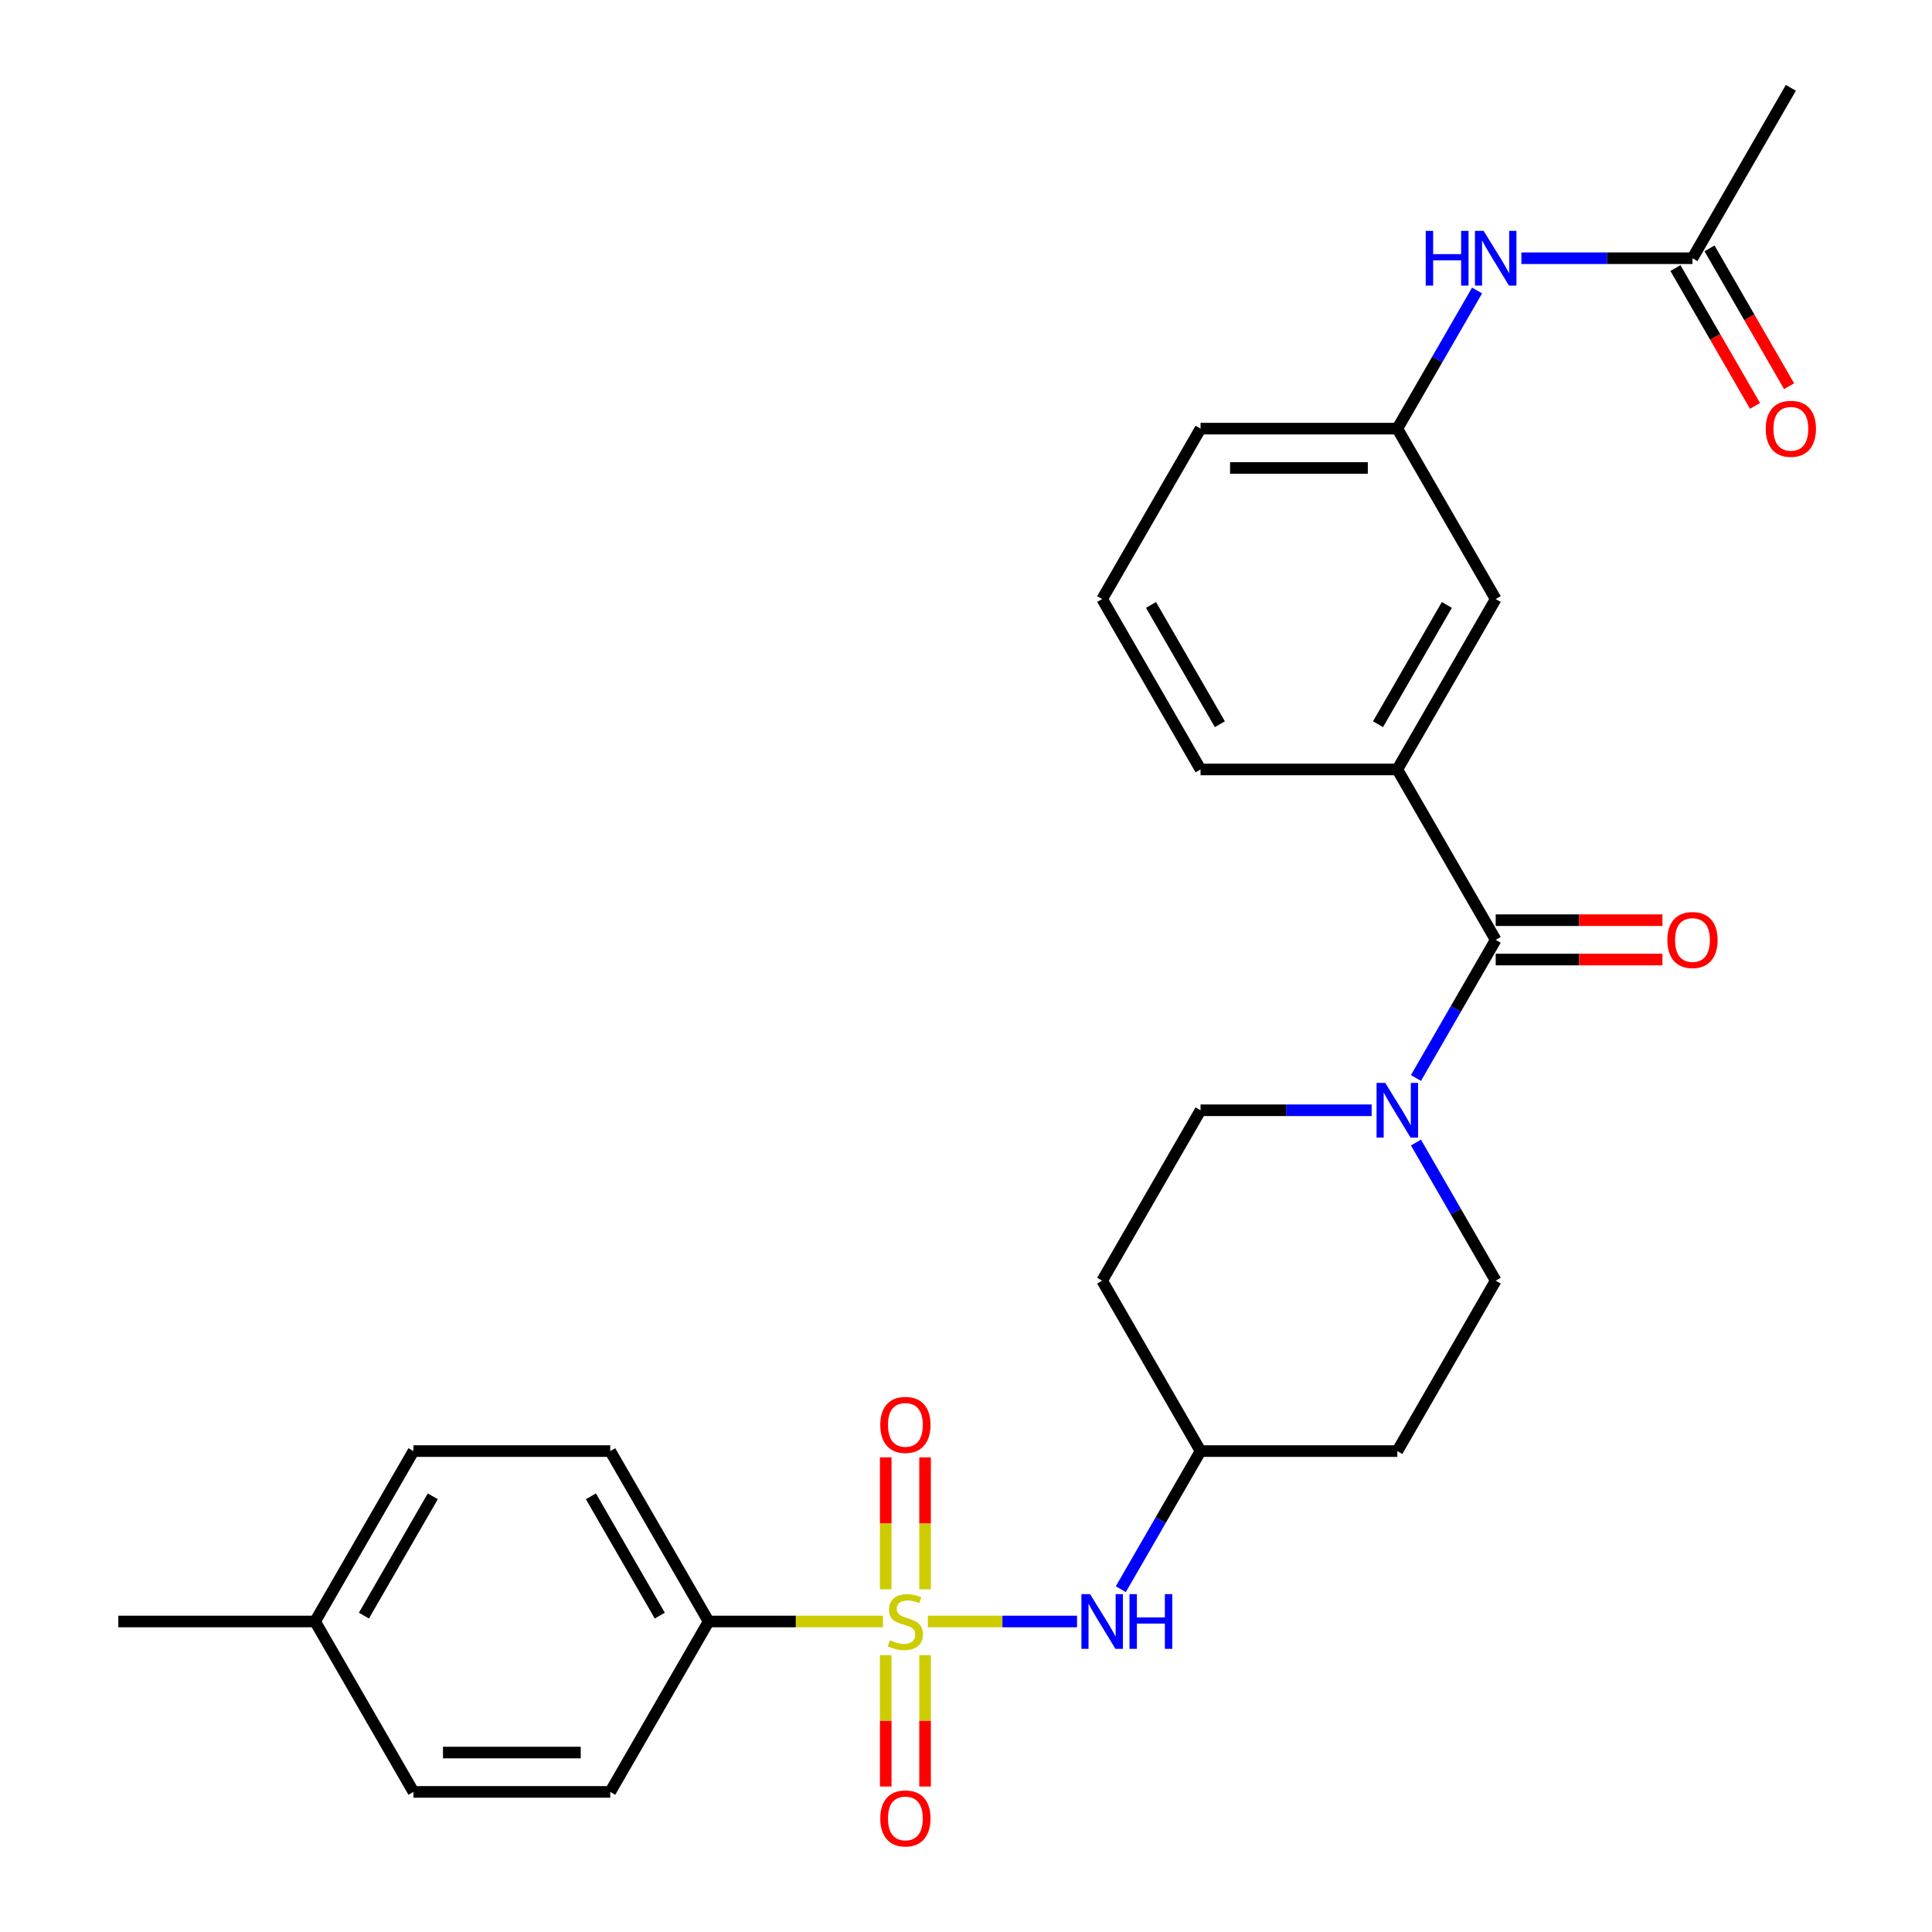 <?xml version='1.0' encoding='iso-8859-1'?>
<svg version='1.1' baseProfile='full'
              xmlns='http://www.w3.org/2000/svg'
                      xmlns:rdkit='http://www.rdkit.org/xml'
                      xmlns:xlink='http://www.w3.org/1999/xlink'
                  xml:space='preserve'
width='1000px' height='1000px' viewBox='0 0 1000 1000'>
<!-- END OF HEADER -->
<rect style='opacity:1.0;fill:#FFFFFF;stroke:none' width='1000' height='1000' x='0' y='0'> </rect>
<path class='bond-2' d='M 480.256,839.282 L 518.87,839.282' style='fill:none;fill-rule:evenodd;stroke:#CCCC00;stroke-width:6px;stroke-linecap:butt;stroke-linejoin:miter;stroke-opacity:1' />
<path class='bond-2' d='M 518.87,839.282 L 557.483,839.282' style='fill:none;fill-rule:evenodd;stroke:#0000FF;stroke-width:6px;stroke-linecap:butt;stroke-linejoin:miter;stroke-opacity:1' />
<path class='bond-4' d='M 457.004,839.282 L 411.893,839.282' style='fill:none;fill-rule:evenodd;stroke:#CCCC00;stroke-width:6px;stroke-linecap:butt;stroke-linejoin:miter;stroke-opacity:1' />
<path class='bond-4' d='M 411.893,839.282 L 366.782,839.282' style='fill:none;fill-rule:evenodd;stroke:#000000;stroke-width:6px;stroke-linecap:butt;stroke-linejoin:miter;stroke-opacity:1' />
<path class='bond-5' d='M 478.815,822.616 L 478.815,788.47' style='fill:none;fill-rule:evenodd;stroke:#CCCC00;stroke-width:6px;stroke-linecap:butt;stroke-linejoin:miter;stroke-opacity:1' />
<path class='bond-5' d='M 478.815,788.47 L 478.815,754.323' style='fill:none;fill-rule:evenodd;stroke:#FF0000;stroke-width:6px;stroke-linecap:butt;stroke-linejoin:miter;stroke-opacity:1' />
<path class='bond-5' d='M 458.445,822.616 L 458.445,788.47' style='fill:none;fill-rule:evenodd;stroke:#CCCC00;stroke-width:6px;stroke-linecap:butt;stroke-linejoin:miter;stroke-opacity:1' />
<path class='bond-5' d='M 458.445,788.47 L 458.445,754.323' style='fill:none;fill-rule:evenodd;stroke:#FF0000;stroke-width:6px;stroke-linecap:butt;stroke-linejoin:miter;stroke-opacity:1' />
<path class='bond-6' d='M 458.445,856.708 L 458.445,890.704' style='fill:none;fill-rule:evenodd;stroke:#CCCC00;stroke-width:6px;stroke-linecap:butt;stroke-linejoin:miter;stroke-opacity:1' />
<path class='bond-6' d='M 458.445,890.704 L 458.445,924.7' style='fill:none;fill-rule:evenodd;stroke:#FF0000;stroke-width:6px;stroke-linecap:butt;stroke-linejoin:miter;stroke-opacity:1' />
<path class='bond-6' d='M 478.815,856.708 L 478.815,890.704' style='fill:none;fill-rule:evenodd;stroke:#CCCC00;stroke-width:6px;stroke-linecap:butt;stroke-linejoin:miter;stroke-opacity:1' />
<path class='bond-6' d='M 478.815,890.704 L 478.815,924.7' style='fill:none;fill-rule:evenodd;stroke:#FF0000;stroke-width:6px;stroke-linecap:butt;stroke-linejoin:miter;stroke-opacity:1' />
<path class='bond-0' d='M 774.174,486.47 L 753.535,522.218' style='fill:none;fill-rule:evenodd;stroke:#000000;stroke-width:6px;stroke-linecap:butt;stroke-linejoin:miter;stroke-opacity:1' />
<path class='bond-0' d='M 753.535,522.218 L 732.896,557.967' style='fill:none;fill-rule:evenodd;stroke:#0000FF;stroke-width:6px;stroke-linecap:butt;stroke-linejoin:miter;stroke-opacity:1' />
<path class='bond-3' d='M 774.174,486.47 L 723.25,398.267' style='fill:none;fill-rule:evenodd;stroke:#000000;stroke-width:6px;stroke-linecap:butt;stroke-linejoin:miter;stroke-opacity:1' />
<path class='bond-12' d='M 774.174,496.655 L 817.325,496.655' style='fill:none;fill-rule:evenodd;stroke:#000000;stroke-width:6px;stroke-linecap:butt;stroke-linejoin:miter;stroke-opacity:1' />
<path class='bond-12' d='M 817.325,496.655 L 860.476,496.655' style='fill:none;fill-rule:evenodd;stroke:#FF0000;stroke-width:6px;stroke-linecap:butt;stroke-linejoin:miter;stroke-opacity:1' />
<path class='bond-12' d='M 774.174,476.285 L 817.325,476.285' style='fill:none;fill-rule:evenodd;stroke:#000000;stroke-width:6px;stroke-linecap:butt;stroke-linejoin:miter;stroke-opacity:1' />
<path class='bond-12' d='M 817.325,476.285 L 860.476,476.285' style='fill:none;fill-rule:evenodd;stroke:#FF0000;stroke-width:6px;stroke-linecap:butt;stroke-linejoin:miter;stroke-opacity:1' />
<path class='bond-1' d='M 709.964,574.673 L 665.683,574.673' style='fill:none;fill-rule:evenodd;stroke:#0000FF;stroke-width:6px;stroke-linecap:butt;stroke-linejoin:miter;stroke-opacity:1' />
<path class='bond-1' d='M 665.683,574.673 L 621.402,574.673' style='fill:none;fill-rule:evenodd;stroke:#000000;stroke-width:6px;stroke-linecap:butt;stroke-linejoin:miter;stroke-opacity:1' />
<path class='bond-29' d='M 732.896,591.379 L 753.535,627.128' style='fill:none;fill-rule:evenodd;stroke:#0000FF;stroke-width:6px;stroke-linecap:butt;stroke-linejoin:miter;stroke-opacity:1' />
<path class='bond-29' d='M 753.535,627.128 L 774.174,662.876' style='fill:none;fill-rule:evenodd;stroke:#000000;stroke-width:6px;stroke-linecap:butt;stroke-linejoin:miter;stroke-opacity:1' />
<path class='bond-15' d='M 580.124,822.576 L 600.763,786.827' style='fill:none;fill-rule:evenodd;stroke:#0000FF;stroke-width:6px;stroke-linecap:butt;stroke-linejoin:miter;stroke-opacity:1' />
<path class='bond-15' d='M 600.763,786.827 L 621.402,751.079' style='fill:none;fill-rule:evenodd;stroke:#000000;stroke-width:6px;stroke-linecap:butt;stroke-linejoin:miter;stroke-opacity:1' />
<path class='bond-9' d='M 723.25,398.267 L 774.174,310.064' style='fill:none;fill-rule:evenodd;stroke:#000000;stroke-width:6px;stroke-linecap:butt;stroke-linejoin:miter;stroke-opacity:1' />
<path class='bond-9' d='M 713.248,374.851 L 748.895,313.109' style='fill:none;fill-rule:evenodd;stroke:#000000;stroke-width:6px;stroke-linecap:butt;stroke-linejoin:miter;stroke-opacity:1' />
<path class='bond-23' d='M 723.25,398.267 L 621.402,398.267' style='fill:none;fill-rule:evenodd;stroke:#000000;stroke-width:6px;stroke-linecap:butt;stroke-linejoin:miter;stroke-opacity:1' />
<path class='bond-18' d='M 366.782,839.282 L 315.858,751.079' style='fill:none;fill-rule:evenodd;stroke:#000000;stroke-width:6px;stroke-linecap:butt;stroke-linejoin:miter;stroke-opacity:1' />
<path class='bond-18' d='M 341.503,836.236 L 305.856,774.494' style='fill:none;fill-rule:evenodd;stroke:#000000;stroke-width:6px;stroke-linecap:butt;stroke-linejoin:miter;stroke-opacity:1' />
<path class='bond-19' d='M 366.782,839.282 L 315.858,927.485' style='fill:none;fill-rule:evenodd;stroke:#000000;stroke-width:6px;stroke-linecap:butt;stroke-linejoin:miter;stroke-opacity:1' />
<path class='bond-7' d='M 876.023,133.658 L 831.742,133.658' style='fill:none;fill-rule:evenodd;stroke:#000000;stroke-width:6px;stroke-linecap:butt;stroke-linejoin:miter;stroke-opacity:1' />
<path class='bond-7' d='M 831.742,133.658 L 787.461,133.658' style='fill:none;fill-rule:evenodd;stroke:#0000FF;stroke-width:6px;stroke-linecap:butt;stroke-linejoin:miter;stroke-opacity:1' />
<path class='bond-14' d='M 867.202,138.75 L 887.795,174.418' style='fill:none;fill-rule:evenodd;stroke:#000000;stroke-width:6px;stroke-linecap:butt;stroke-linejoin:miter;stroke-opacity:1' />
<path class='bond-14' d='M 887.795,174.418 L 908.389,210.087' style='fill:none;fill-rule:evenodd;stroke:#FF0000;stroke-width:6px;stroke-linecap:butt;stroke-linejoin:miter;stroke-opacity:1' />
<path class='bond-14' d='M 884.843,128.565 L 905.436,164.234' style='fill:none;fill-rule:evenodd;stroke:#000000;stroke-width:6px;stroke-linecap:butt;stroke-linejoin:miter;stroke-opacity:1' />
<path class='bond-14' d='M 905.436,164.234 L 926.029,199.902' style='fill:none;fill-rule:evenodd;stroke:#FF0000;stroke-width:6px;stroke-linecap:butt;stroke-linejoin:miter;stroke-opacity:1' />
<path class='bond-25' d='M 876.023,133.658 L 926.947,45.455' style='fill:none;fill-rule:evenodd;stroke:#000000;stroke-width:6px;stroke-linecap:butt;stroke-linejoin:miter;stroke-opacity:1' />
<path class='bond-8' d='M 764.529,150.364 L 743.89,186.112' style='fill:none;fill-rule:evenodd;stroke:#0000FF;stroke-width:6px;stroke-linecap:butt;stroke-linejoin:miter;stroke-opacity:1' />
<path class='bond-8' d='M 743.89,186.112 L 723.25,221.861' style='fill:none;fill-rule:evenodd;stroke:#000000;stroke-width:6px;stroke-linecap:butt;stroke-linejoin:miter;stroke-opacity:1' />
<path class='bond-13' d='M 774.174,310.064 L 723.25,221.861' style='fill:none;fill-rule:evenodd;stroke:#000000;stroke-width:6px;stroke-linecap:butt;stroke-linejoin:miter;stroke-opacity:1' />
<path class='bond-10' d='M 774.174,662.876 L 723.25,751.079' style='fill:none;fill-rule:evenodd;stroke:#000000;stroke-width:6px;stroke-linecap:butt;stroke-linejoin:miter;stroke-opacity:1' />
<path class='bond-11' d='M 621.402,574.673 L 570.478,662.876' style='fill:none;fill-rule:evenodd;stroke:#000000;stroke-width:6px;stroke-linecap:butt;stroke-linejoin:miter;stroke-opacity:1' />
<path class='bond-30' d='M 723.25,221.861 L 621.402,221.861' style='fill:none;fill-rule:evenodd;stroke:#000000;stroke-width:6px;stroke-linecap:butt;stroke-linejoin:miter;stroke-opacity:1' />
<path class='bond-30' d='M 707.973,242.23 L 636.68,242.23' style='fill:none;fill-rule:evenodd;stroke:#000000;stroke-width:6px;stroke-linecap:butt;stroke-linejoin:miter;stroke-opacity:1' />
<path class='bond-16' d='M 621.402,751.079 L 723.25,751.079' style='fill:none;fill-rule:evenodd;stroke:#000000;stroke-width:6px;stroke-linecap:butt;stroke-linejoin:miter;stroke-opacity:1' />
<path class='bond-17' d='M 621.402,751.079 L 570.478,662.876' style='fill:none;fill-rule:evenodd;stroke:#000000;stroke-width:6px;stroke-linecap:butt;stroke-linejoin:miter;stroke-opacity:1' />
<path class='bond-20' d='M 315.858,751.079 L 214.01,751.079' style='fill:none;fill-rule:evenodd;stroke:#000000;stroke-width:6px;stroke-linecap:butt;stroke-linejoin:miter;stroke-opacity:1' />
<path class='bond-21' d='M 315.858,927.485 L 214.01,927.485' style='fill:none;fill-rule:evenodd;stroke:#000000;stroke-width:6px;stroke-linecap:butt;stroke-linejoin:miter;stroke-opacity:1' />
<path class='bond-21' d='M 300.581,907.115 L 229.287,907.115' style='fill:none;fill-rule:evenodd;stroke:#000000;stroke-width:6px;stroke-linecap:butt;stroke-linejoin:miter;stroke-opacity:1' />
<path class='bond-28' d='M 214.01,751.079 L 163.086,839.282' style='fill:none;fill-rule:evenodd;stroke:#000000;stroke-width:6px;stroke-linecap:butt;stroke-linejoin:miter;stroke-opacity:1' />
<path class='bond-28' d='M 224.012,774.494 L 188.365,836.236' style='fill:none;fill-rule:evenodd;stroke:#000000;stroke-width:6px;stroke-linecap:butt;stroke-linejoin:miter;stroke-opacity:1' />
<path class='bond-22' d='M 214.01,927.485 L 163.086,839.282' style='fill:none;fill-rule:evenodd;stroke:#000000;stroke-width:6px;stroke-linecap:butt;stroke-linejoin:miter;stroke-opacity:1' />
<path class='bond-27' d='M 163.086,839.282 L 61.238,839.282' style='fill:none;fill-rule:evenodd;stroke:#000000;stroke-width:6px;stroke-linecap:butt;stroke-linejoin:miter;stroke-opacity:1' />
<path class='bond-24' d='M 621.402,398.267 L 570.478,310.064' style='fill:none;fill-rule:evenodd;stroke:#000000;stroke-width:6px;stroke-linecap:butt;stroke-linejoin:miter;stroke-opacity:1' />
<path class='bond-24' d='M 631.404,374.851 L 595.757,313.109' style='fill:none;fill-rule:evenodd;stroke:#000000;stroke-width:6px;stroke-linecap:butt;stroke-linejoin:miter;stroke-opacity:1' />
<path class='bond-26' d='M 570.478,310.064 L 621.402,221.861' style='fill:none;fill-rule:evenodd;stroke:#000000;stroke-width:6px;stroke-linecap:butt;stroke-linejoin:miter;stroke-opacity:1' />
<path  class='atom-0' d='M 460.63 849.002
Q 460.95 849.122, 462.27 849.682
Q 463.59 850.242, 465.03 850.602
Q 466.51 850.922, 467.95 850.922
Q 470.63 850.922, 472.19 849.642
Q 473.75 848.322, 473.75 846.042
Q 473.75 844.482, 472.95 843.522
Q 472.19 842.562, 470.99 842.042
Q 469.79 841.522, 467.79 840.922
Q 465.27 840.162, 463.75 839.442
Q 462.27 838.722, 461.19 837.202
Q 460.15 835.682, 460.15 833.122
Q 460.15 829.562, 462.55 827.362
Q 464.99 825.162, 469.79 825.162
Q 473.07 825.162, 476.79 826.722
L 475.87 829.802
Q 472.47 828.402, 469.91 828.402
Q 467.15 828.402, 465.63 829.562
Q 464.11 830.682, 464.15 832.642
Q 464.15 834.162, 464.91 835.082
Q 465.71 836.002, 466.83 836.522
Q 467.99 837.042, 469.91 837.642
Q 472.47 838.442, 473.99 839.242
Q 475.51 840.042, 476.59 841.682
Q 477.71 843.282, 477.71 846.042
Q 477.71 849.962, 475.07 852.082
Q 472.47 854.162, 468.11 854.162
Q 465.59 854.162, 463.67 853.602
Q 461.79 853.082, 459.55 852.162
L 460.63 849.002
' fill='#CCCC00'/>
<path  class='atom-2' d='M 716.99 560.513
L 726.27 575.513
Q 727.19 576.993, 728.67 579.673
Q 730.15 582.353, 730.23 582.513
L 730.23 560.513
L 733.99 560.513
L 733.99 588.833
L 730.11 588.833
L 720.15 572.433
Q 718.99 570.513, 717.75 568.313
Q 716.55 566.113, 716.19 565.433
L 716.19 588.833
L 712.51 588.833
L 712.51 560.513
L 716.99 560.513
' fill='#0000FF'/>
<path  class='atom-3' d='M 564.218 825.122
L 573.498 840.122
Q 574.418 841.602, 575.898 844.282
Q 577.378 846.962, 577.458 847.122
L 577.458 825.122
L 581.218 825.122
L 581.218 853.442
L 577.338 853.442
L 567.378 837.042
Q 566.218 835.122, 564.978 832.922
Q 563.778 830.722, 563.418 830.042
L 563.418 853.442
L 559.738 853.442
L 559.738 825.122
L 564.218 825.122
' fill='#0000FF'/>
<path  class='atom-3' d='M 584.618 825.122
L 588.458 825.122
L 588.458 837.162
L 602.938 837.162
L 602.938 825.122
L 606.778 825.122
L 606.778 853.442
L 602.938 853.442
L 602.938 840.362
L 588.458 840.362
L 588.458 853.442
L 584.618 853.442
L 584.618 825.122
' fill='#0000FF'/>
<path  class='atom-6' d='M 455.63 737.514
Q 455.63 730.714, 458.99 726.914
Q 462.35 723.114, 468.63 723.114
Q 474.91 723.114, 478.27 726.914
Q 481.63 730.714, 481.63 737.514
Q 481.63 744.394, 478.23 748.314
Q 474.83 752.194, 468.63 752.194
Q 462.39 752.194, 458.99 748.314
Q 455.63 744.434, 455.63 737.514
M 468.63 748.994
Q 472.95 748.994, 475.27 746.114
Q 477.63 743.194, 477.63 737.514
Q 477.63 731.954, 475.27 729.154
Q 472.95 726.314, 468.63 726.314
Q 464.31 726.314, 461.95 729.114
Q 459.63 731.914, 459.63 737.514
Q 459.63 743.234, 461.95 746.114
Q 464.31 748.994, 468.63 748.994
' fill='#FF0000'/>
<path  class='atom-7' d='M 455.63 941.21
Q 455.63 934.41, 458.99 930.61
Q 462.35 926.81, 468.63 926.81
Q 474.91 926.81, 478.27 930.61
Q 481.63 934.41, 481.63 941.21
Q 481.63 948.09, 478.23 952.01
Q 474.83 955.89, 468.63 955.89
Q 462.39 955.89, 458.99 952.01
Q 455.63 948.13, 455.63 941.21
M 468.63 952.69
Q 472.95 952.69, 475.27 949.81
Q 477.63 946.89, 477.63 941.21
Q 477.63 935.65, 475.27 932.85
Q 472.95 930.01, 468.63 930.01
Q 464.31 930.01, 461.95 932.81
Q 459.63 935.61, 459.63 941.21
Q 459.63 946.93, 461.95 949.81
Q 464.31 952.69, 468.63 952.69
' fill='#FF0000'/>
<path  class='atom-9' d='M 737.954 119.498
L 741.794 119.498
L 741.794 131.538
L 756.274 131.538
L 756.274 119.498
L 760.114 119.498
L 760.114 147.818
L 756.274 147.818
L 756.274 134.738
L 741.794 134.738
L 741.794 147.818
L 737.954 147.818
L 737.954 119.498
' fill='#0000FF'/>
<path  class='atom-9' d='M 767.914 119.498
L 777.194 134.498
Q 778.114 135.978, 779.594 138.658
Q 781.074 141.338, 781.154 141.498
L 781.154 119.498
L 784.914 119.498
L 784.914 147.818
L 781.034 147.818
L 771.074 131.418
Q 769.914 129.498, 768.674 127.298
Q 767.474 125.098, 767.114 124.418
L 767.114 147.818
L 763.434 147.818
L 763.434 119.498
L 767.914 119.498
' fill='#0000FF'/>
<path  class='atom-13' d='M 863.023 486.55
Q 863.023 479.75, 866.383 475.95
Q 869.743 472.15, 876.023 472.15
Q 882.303 472.15, 885.663 475.95
Q 889.023 479.75, 889.023 486.55
Q 889.023 493.43, 885.623 497.35
Q 882.223 501.23, 876.023 501.23
Q 869.783 501.23, 866.383 497.35
Q 863.023 493.47, 863.023 486.55
M 876.023 498.03
Q 880.343 498.03, 882.663 495.15
Q 885.023 492.23, 885.023 486.55
Q 885.023 480.99, 882.663 478.19
Q 880.343 475.35, 876.023 475.35
Q 871.703 475.35, 869.343 478.15
Q 867.023 480.95, 867.023 486.55
Q 867.023 492.27, 869.343 495.15
Q 871.703 498.03, 876.023 498.03
' fill='#FF0000'/>
<path  class='atom-15' d='M 913.947 221.941
Q 913.947 215.141, 917.307 211.341
Q 920.667 207.541, 926.947 207.541
Q 933.227 207.541, 936.587 211.341
Q 939.947 215.141, 939.947 221.941
Q 939.947 228.821, 936.547 232.741
Q 933.147 236.621, 926.947 236.621
Q 920.707 236.621, 917.307 232.741
Q 913.947 228.861, 913.947 221.941
M 926.947 233.421
Q 931.267 233.421, 933.587 230.541
Q 935.947 227.621, 935.947 221.941
Q 935.947 216.381, 933.587 213.581
Q 931.267 210.741, 926.947 210.741
Q 922.627 210.741, 920.267 213.541
Q 917.947 216.341, 917.947 221.941
Q 917.947 227.661, 920.267 230.541
Q 922.627 233.421, 926.947 233.421
' fill='#FF0000'/>
</svg>
